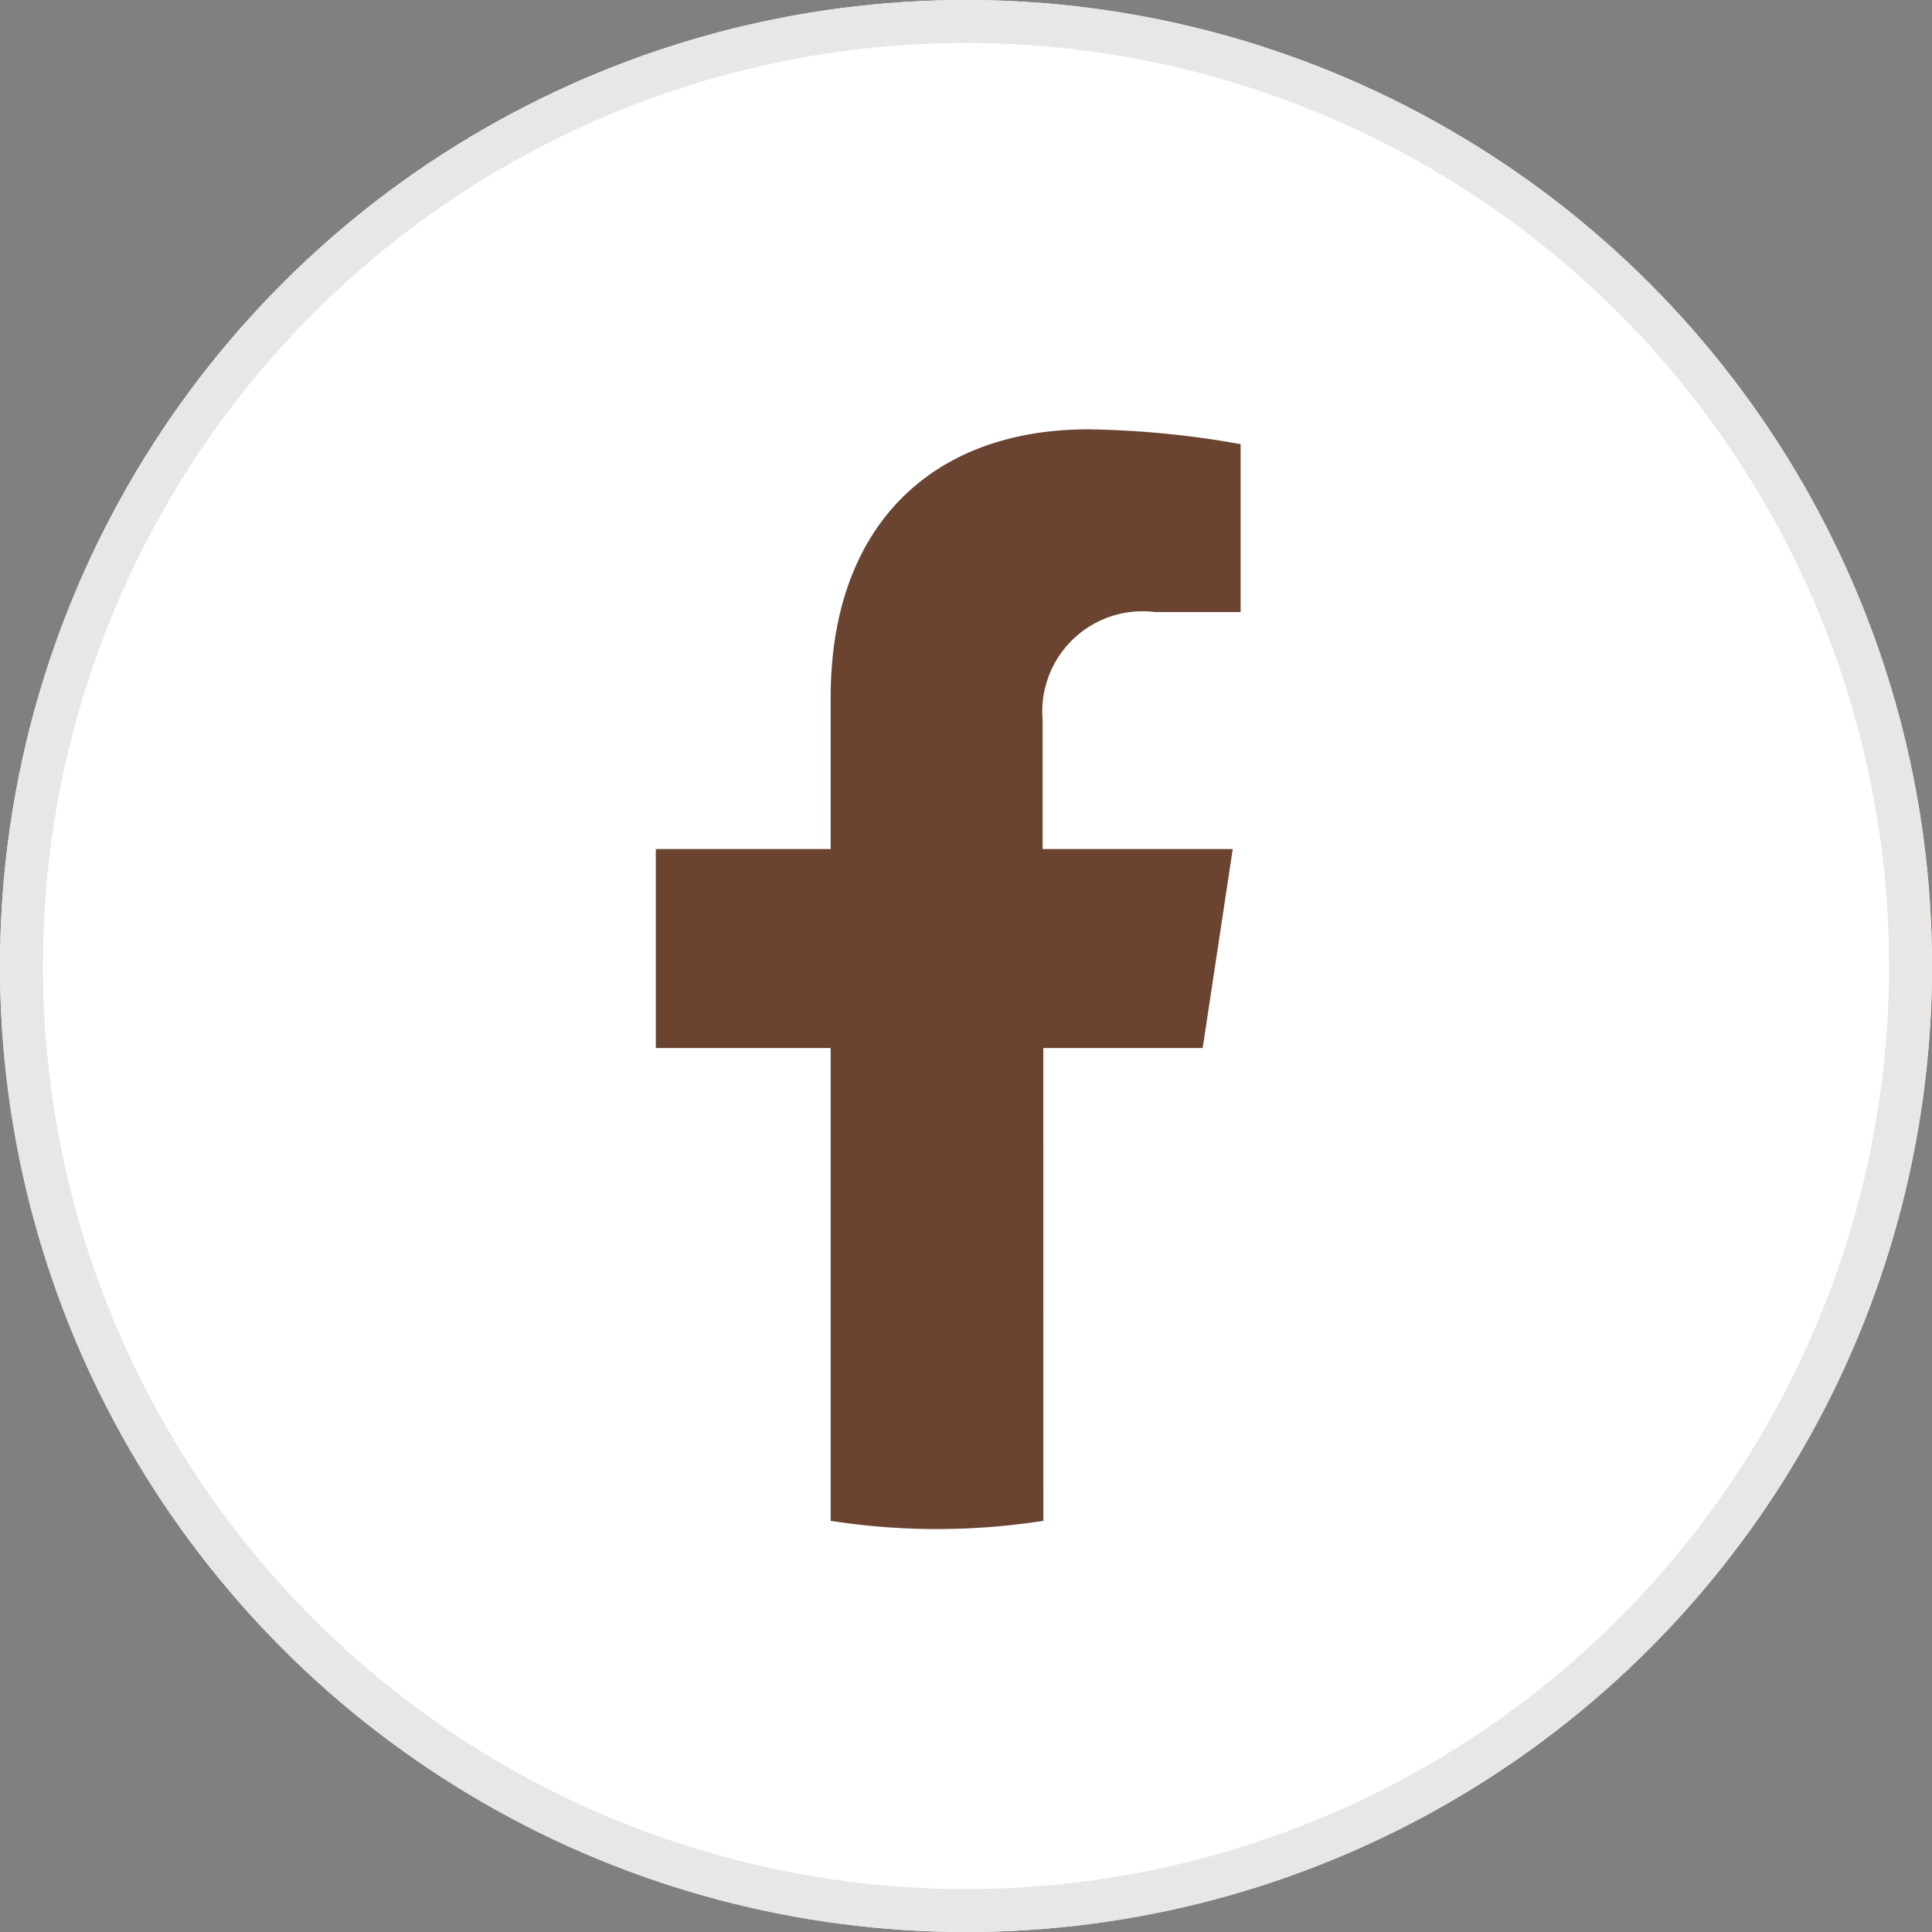 <svg xmlns="http://www.w3.org/2000/svg" xmlns:xlink="http://www.w3.org/1999/xlink" width="45" height="45" viewBox="0 0 45 45">
  <rect x="0" y="0" width="45" height="45" fill="#808080" stroke="none"/>
  <defs>
    <clipPath id="clip-path">
      <rect id="長方形_516" data-name="長方形 516" width="13.621" height="25.616" fill="#6a4331"/>
    </clipPath>
  </defs>
  <g id="グループ_1078" data-name="グループ 1078" transform="translate(4361 -8104.286)">
    <g id="楕円形_191" data-name="楕円形 191" transform="translate(-4361 8104.286)" fill="#fff" stroke="#e9e7e5" stroke-width="1">
      <circle cx="22.5" cy="22.5" r="22.5" stroke="none"/>
      <circle cx="22.5" cy="22.5" r="22" fill="none"/>
    </g>
    <g id="グループ_287" data-name="グループ 287" transform="translate(-4345.725 8114.286)" clip-path="url(#clip-path)">
      <path id="パス_1386" data-name="パス 1386" d="M9.026,14.41h3.712l.7-4.634H9.01V6.77a2.334,2.334,0,0,1,2.616-2.514h1.995V.345A21.7,21.7,0,0,0,10.073,0c-3.63,0-6,2.235-6,6.244V9.776H0V14.41H4.072V25.423a16.106,16.106,0,0,0,4.955,0Z" fill="#6a4331"/>
    </g>
  </g>
</svg>
